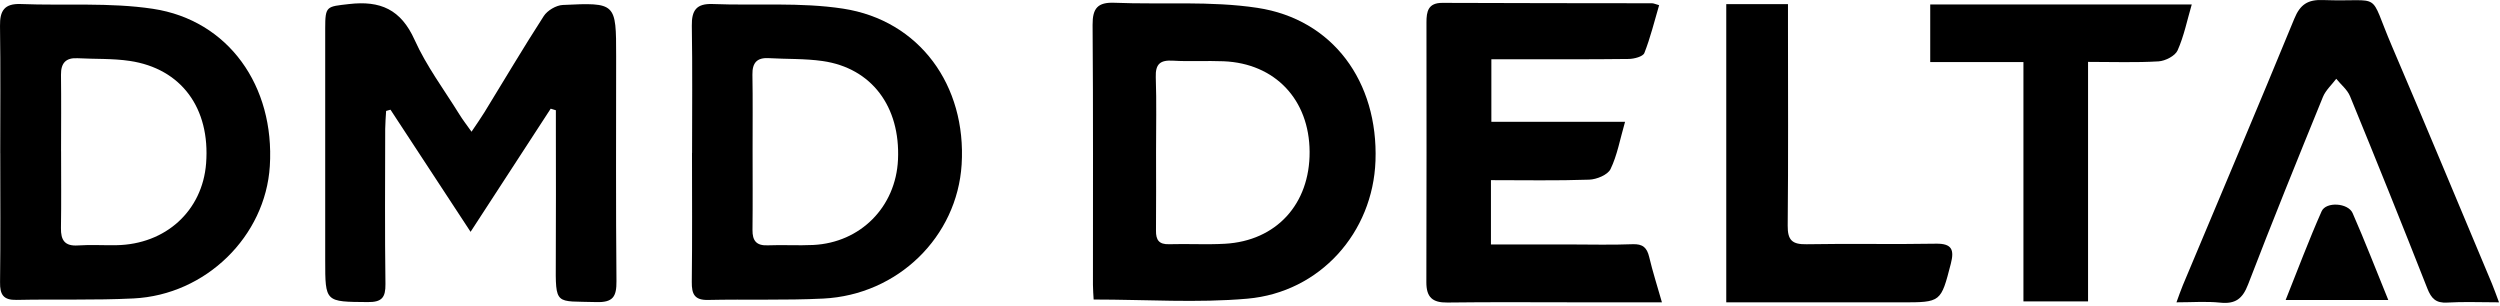 <svg xmlns="http://www.w3.org/2000/svg" width="539" height="66" viewBox="0 0 539 66" fill="none"><path d="M101.659 28.401C102.798 26.689 103.651 25.505 104.412 24.26C108.674 17.321 112.815 10.306 117.236 3.464C118.012 2.257 119.898 1.141 121.324 1.073C132.835 0.522 132.842 0.605 132.842 12.108C132.842 28.273 132.759 44.446 132.91 60.61C132.94 63.937 132.186 65.242 128.543 65.129C119.672 64.857 119.77 66.064 119.83 56.243C119.891 46.716 119.845 37.189 119.845 27.67C119.845 26.372 119.845 25.067 119.845 23.77C119.476 23.657 119.106 23.544 118.729 23.431C113.125 32.045 107.52 40.659 101.456 49.982C95.436 40.802 89.817 32.226 84.189 23.649C83.873 23.74 83.564 23.83 83.247 23.921C83.179 25.203 83.058 26.485 83.05 27.775C83.035 38.931 82.953 50.088 83.103 61.236C83.141 64.171 82.311 65.159 79.279 65.129C70.114 65.061 70.114 65.181 70.114 56.099C70.114 39.429 70.114 22.759 70.114 6.089C70.114 1.247 70.431 1.435 75.228 0.877C82.01 0.085 86.437 2.031 89.387 8.593C91.936 14.258 95.76 19.357 99.057 24.683C99.751 25.814 100.573 26.863 101.667 28.409L101.659 28.401Z" fill="black"></path><path d="M235.789 64.577C235.744 63.619 235.639 62.511 235.639 61.409C235.631 42.733 235.706 24.049 235.563 5.372C235.533 1.767 236.679 0.447 240.308 0.597C250.574 1.012 261.006 0.167 271.083 1.691C287.399 4.158 297.152 17.645 296.556 34.662C296.013 50.11 284.638 63.016 268.918 64.396C258.109 65.347 247.142 64.577 235.782 64.577H235.789ZM249.246 32.821C249.246 38.456 249.284 44.098 249.231 49.733C249.208 51.732 249.865 52.72 252.052 52.652C256.065 52.531 260.093 52.78 264.091 52.554C275.179 51.935 282.42 43.985 282.352 32.716C282.285 21.469 274.915 13.669 263.812 13.209C260.176 13.059 256.525 13.3 252.897 13.081C250.144 12.915 249.088 13.79 249.186 16.649C249.374 22.027 249.239 27.42 249.246 32.806V32.821Z" fill="black"></path><path d="M0.047 33.032C0.047 23.89 0.138 14.741 0.002 5.606C-0.051 2.31 0.945 0.733 4.498 0.869C14.002 1.246 23.657 0.492 32.988 1.902C49.273 4.369 59.252 18.557 58.174 35.808C57.231 50.932 44.4 63.574 28.786 64.344C20.398 64.758 11.98 64.479 3.585 64.66C0.711 64.721 -0.028 63.521 0.01 60.836C0.13 51.566 0.055 42.303 0.055 33.032H0.047ZM13.172 32.633C13.172 38.139 13.232 43.645 13.142 49.152C13.097 51.784 13.957 53.112 16.831 52.916C19.576 52.727 22.344 52.916 25.098 52.863C35.741 52.682 43.654 45.441 44.438 35.212C45.343 23.317 39.097 14.786 27.971 13.134C24.283 12.583 20.489 12.757 16.747 12.553C14.183 12.41 13.119 13.601 13.149 16.128C13.217 21.635 13.172 27.141 13.165 32.648L13.172 32.633Z" fill="black"></path><path d="M149.21 32.979C149.21 23.837 149.308 14.695 149.157 5.56C149.104 2.226 150.145 0.733 153.668 0.868C163.044 1.238 172.571 0.453 181.773 1.864C198.27 4.398 208.392 18.451 207.329 35.476C206.356 51.037 193.601 63.574 177.489 64.373C169.229 64.78 160.939 64.486 152.665 64.667C149.723 64.735 149.119 63.392 149.149 60.775C149.263 51.512 149.195 42.242 149.195 32.979H149.21ZM162.259 32.262C162.259 38.025 162.305 43.788 162.237 49.551C162.206 51.904 163.074 52.998 165.548 52.893C168.807 52.757 172.08 52.976 175.331 52.817C185.537 52.312 193.14 44.61 193.608 34.42C194.136 22.985 187.921 14.68 177.383 13.164C173.566 12.613 169.644 12.764 165.774 12.537C163.195 12.386 162.176 13.533 162.222 16.105C162.32 21.491 162.252 26.877 162.259 32.27V32.262Z" fill="black"></path><path d="M358.318 65.181C352.163 65.181 346.423 65.181 340.683 65.181C331.141 65.181 321.599 65.098 312.057 65.226C308.828 65.272 307.516 64.072 307.523 60.851C307.584 42.175 307.554 23.491 307.546 4.807C307.546 2.468 307.901 0.605 310.978 0.62C326.042 0.696 341.113 0.673 356.176 0.703C356.538 0.703 356.893 0.892 357.707 1.118C356.681 4.595 355.837 8.103 354.524 11.429C354.222 12.199 352.322 12.697 351.145 12.712C342.734 12.817 334.324 12.772 325.906 12.772C324.548 12.772 323.198 12.772 321.538 12.772V26.267H350.36C349.252 30.113 348.671 33.493 347.23 36.457C346.627 37.702 344.243 38.682 342.629 38.735C335.644 38.977 328.644 38.841 321.448 38.841V52.705C327.211 52.705 332.815 52.705 338.42 52.705C342.938 52.705 347.464 52.833 351.975 52.652C354.185 52.562 355.09 53.384 355.573 55.435C356.312 58.573 357.307 61.643 358.311 65.181H358.318Z" fill="black"></path><path d="M538.77 65.181C534.644 65.181 531.129 65.022 527.636 65.234C525.177 65.385 524.189 64.359 523.329 62.179C517.883 48.33 512.324 34.526 506.674 20.76C506.093 19.334 504.705 18.241 503.695 16.988C502.722 18.286 501.417 19.448 500.821 20.903C495.344 34.337 489.891 47.779 484.686 61.326C483.494 64.434 481.941 65.588 478.674 65.249C475.702 64.939 472.678 65.181 469.246 65.181C469.781 63.74 470.158 62.594 470.626 61.485C478.652 42.341 486.761 23.227 494.658 4.022C495.918 0.952 497.577 -0.112 500.828 0.009C514.059 0.492 510.438 -2.322 515.718 9.996C523.005 27.013 530.095 44.106 537.269 61.175C537.744 62.307 538.136 63.469 538.785 65.181H538.77Z" fill="black"></path><path d="M436.244 13.375H416.157V0.966H472.541C471.553 4.338 470.874 7.763 469.486 10.87C468.951 12.062 466.839 13.141 465.383 13.231C460.51 13.525 455.615 13.344 450.184 13.344V64.976H436.252V13.382L436.244 13.375Z" fill="black"></path><path d="M372.182 65.181V0.892H385.488V5.417C385.488 19.825 385.571 34.239 385.428 48.647C385.398 51.8 386.408 52.72 389.508 52.659C398.794 52.486 408.079 52.712 417.365 52.539C420.91 52.471 421.355 53.919 420.593 56.876C418.451 65.173 418.496 65.188 409.965 65.188C398.794 65.188 387.63 65.188 376.459 65.188C375.109 65.188 373.766 65.188 372.182 65.188V65.181Z" fill="black"></path><path d="M514.911 64.675H492.787C495.412 58.12 497.788 51.754 500.541 45.554C501.492 43.427 506.251 43.736 507.224 45.946C509.865 51.965 512.233 58.098 514.911 64.668V64.675Z" fill="black"></path></svg>
